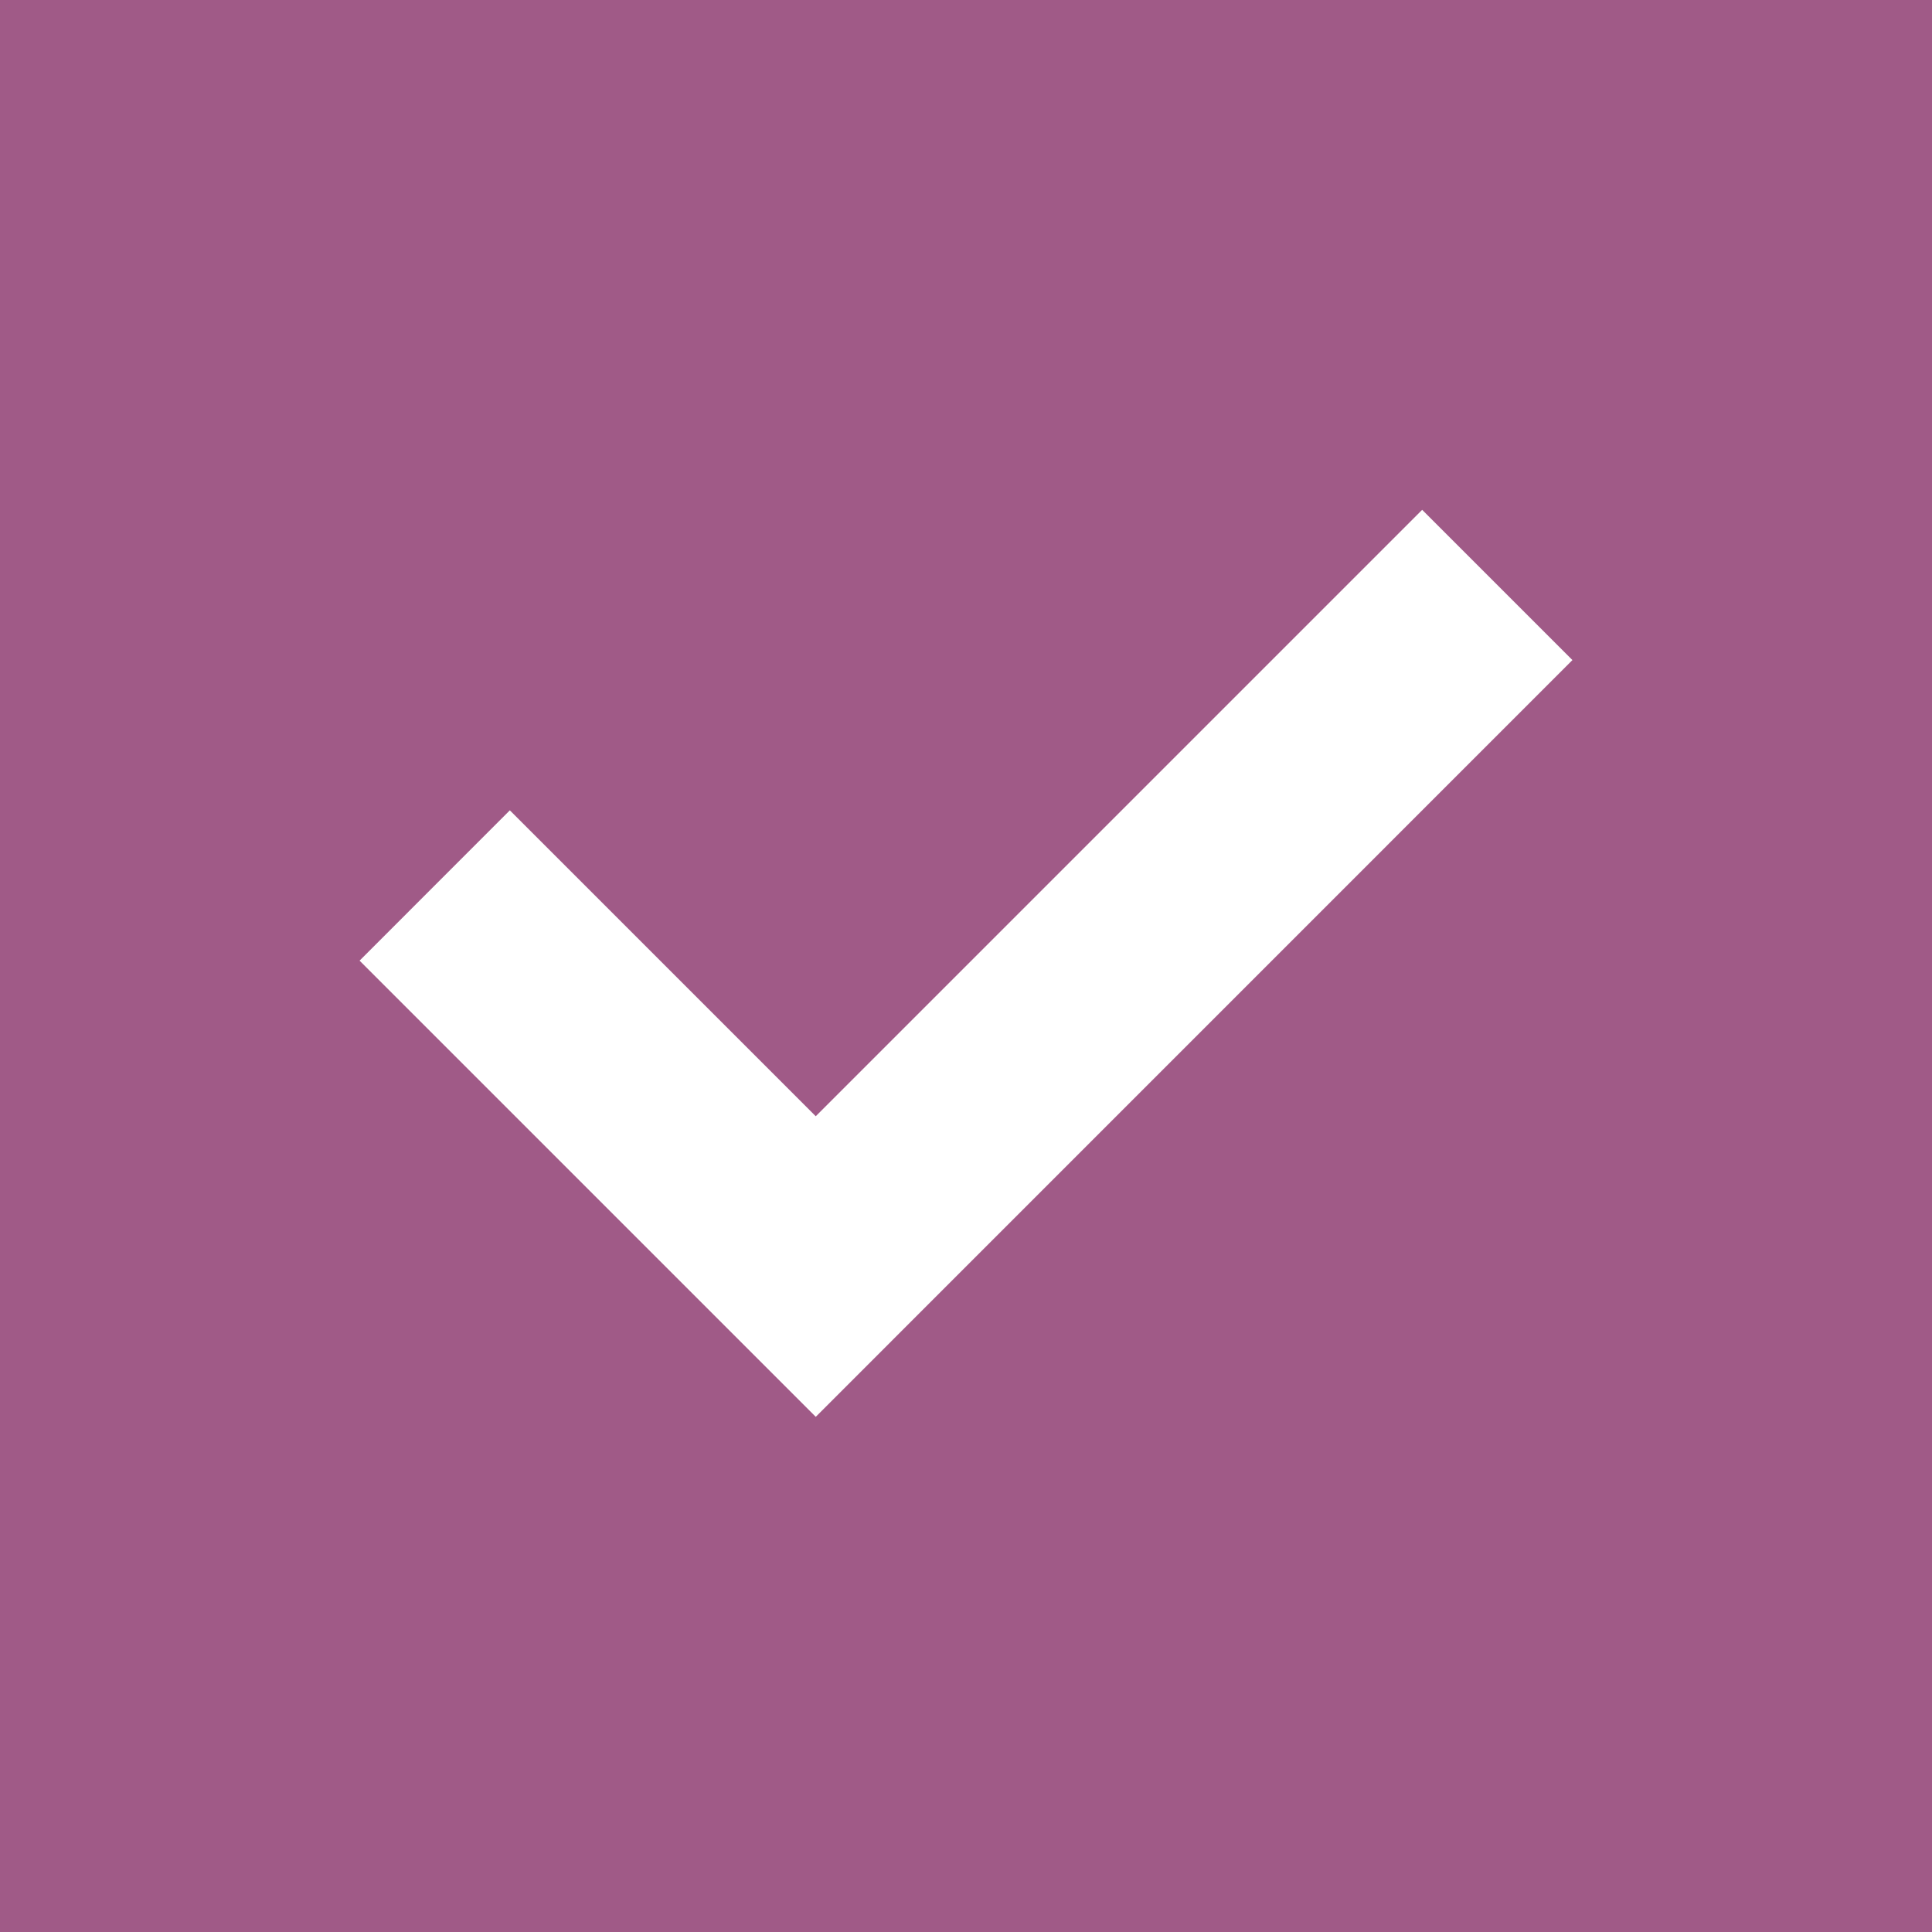 <?xml version="1.0" encoding="UTF-8"?> <svg xmlns="http://www.w3.org/2000/svg" width="26" height="26" viewBox="0 0 26 26" fill="none"> <path d="M10.978 19.067L21.161 8.883L19.139 6.861L10.978 15.022L6.861 10.905L4.839 12.928L10.978 19.067ZM0 26V0H26V26H0Z" fill="#A05A87"></path> </svg> 